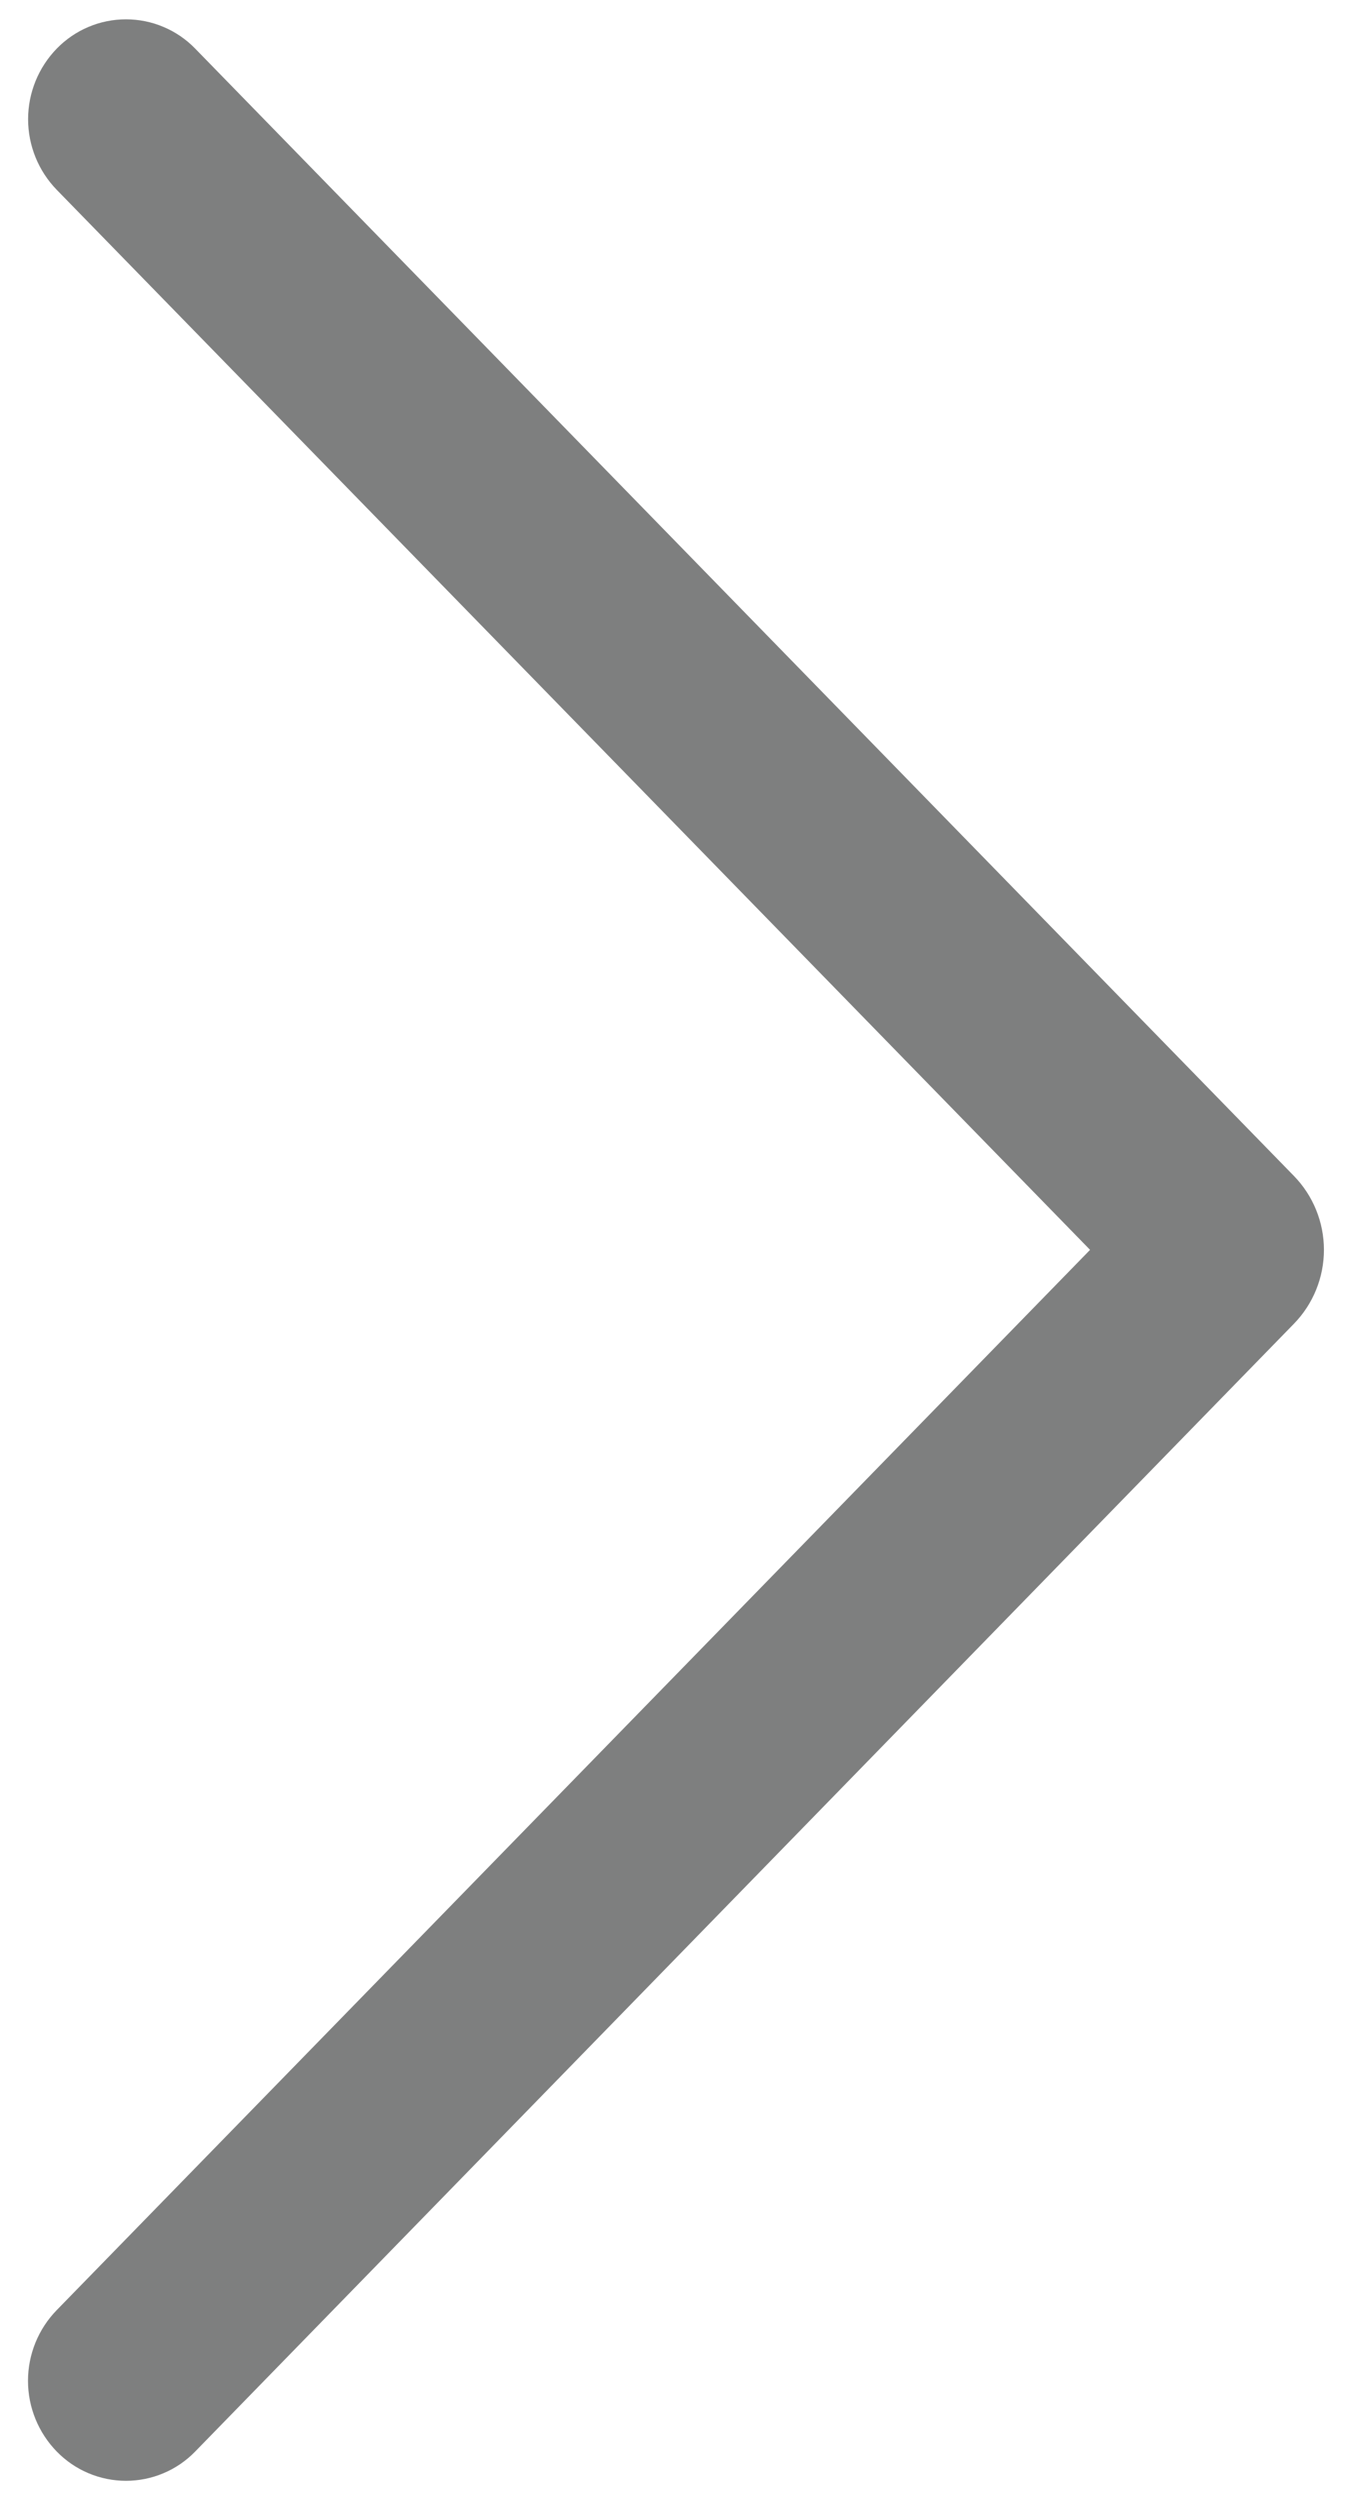 <svg width="38" height="70" viewBox="0 0 38 70" fill="none" xmlns="http://www.w3.org/2000/svg">
<path d="M5.463 1.358L36.231 32.922C36.772 33.476 37.074 34.22 37.074 34.994C37.074 35.768 36.772 36.512 36.231 37.066L5.463 68.642C5.212 68.9 4.911 69.106 4.578 69.246C4.246 69.386 3.888 69.459 3.528 69.459C3.167 69.459 2.81 69.386 2.477 69.246C2.145 69.106 1.844 68.9 1.592 68.642C1.074 68.112 0.784 67.4 0.784 66.659C0.784 65.918 1.074 65.206 1.592 64.676L30.525 34.994L1.592 5.318C1.076 4.788 0.787 4.078 0.787 3.338C0.787 2.599 1.076 1.888 1.592 1.358C1.844 1.1 2.145 0.894 2.477 0.754C2.81 0.613 3.167 0.541 3.528 0.541C3.888 0.541 4.246 0.613 4.578 0.754C4.911 0.894 5.212 1.1 5.463 1.358Z" fill="#292A2B" fill-opacity="0.6"/>
</svg>
